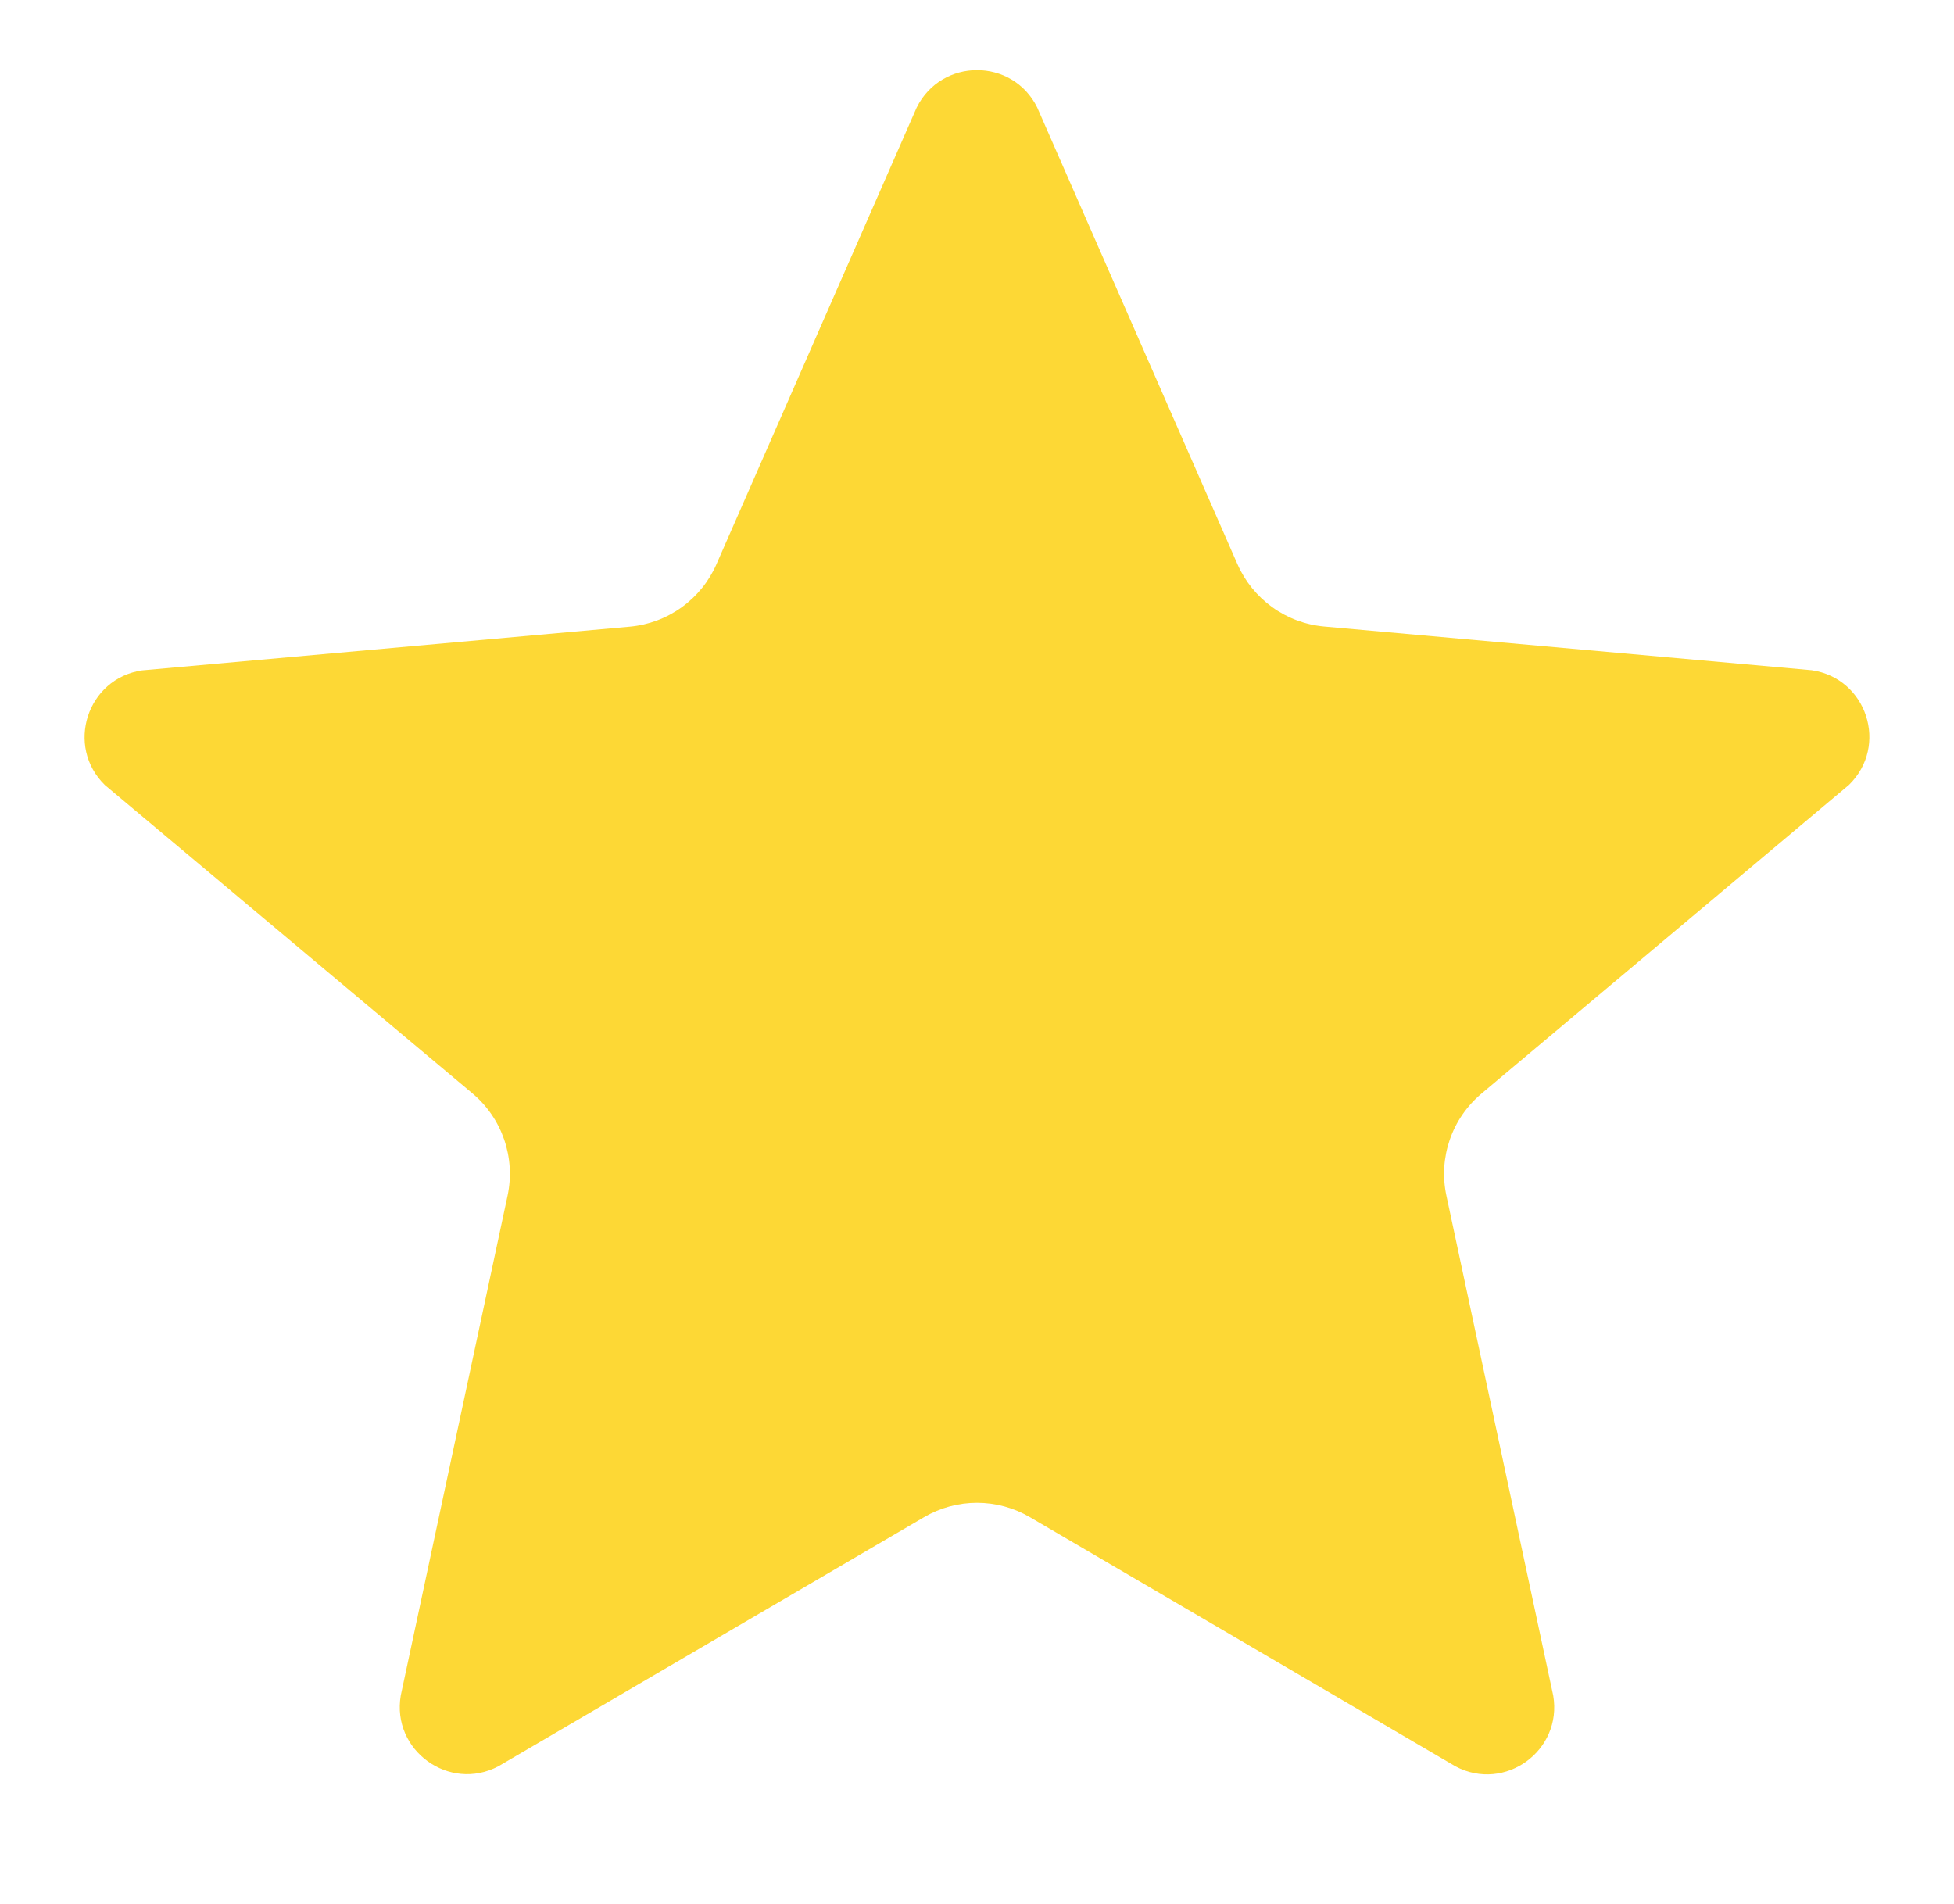       <svg
        xmlns="http://www.w3.org/2000/svg"
        width="39"
        height="38"
        viewBox="0 0 39 38"
        fill="none"
      >
        <path
          d="M20.702 2.146L24.698 11.26C24.849 11.603 25.088 11.899 25.392 12.118C25.696 12.337 26.053 12.47 26.426 12.504L36.161 13.377C37.262 13.537 37.701 14.888 36.903 15.666L29.57 21.826C28.976 22.325 28.706 23.108 28.869 23.865L31.001 33.843C31.188 34.939 30.039 35.776 29.053 35.256L20.557 30.281C20.236 30.093 19.872 29.994 19.5 29.994C19.128 29.994 18.764 30.093 18.443 30.281L9.947 35.253C8.964 35.77 7.812 34.936 7.999 33.84L10.131 23.862C10.291 23.105 10.024 22.322 9.43 21.823L2.094 15.669C1.299 14.894 1.738 13.54 2.836 13.38L12.571 12.507C12.944 12.473 13.301 12.34 13.605 12.121C13.909 11.902 14.149 11.606 14.299 11.263L18.295 2.149C18.791 1.151 20.209 1.151 20.702 2.146Z"
          fill="#FDD835"
        />
      </svg>